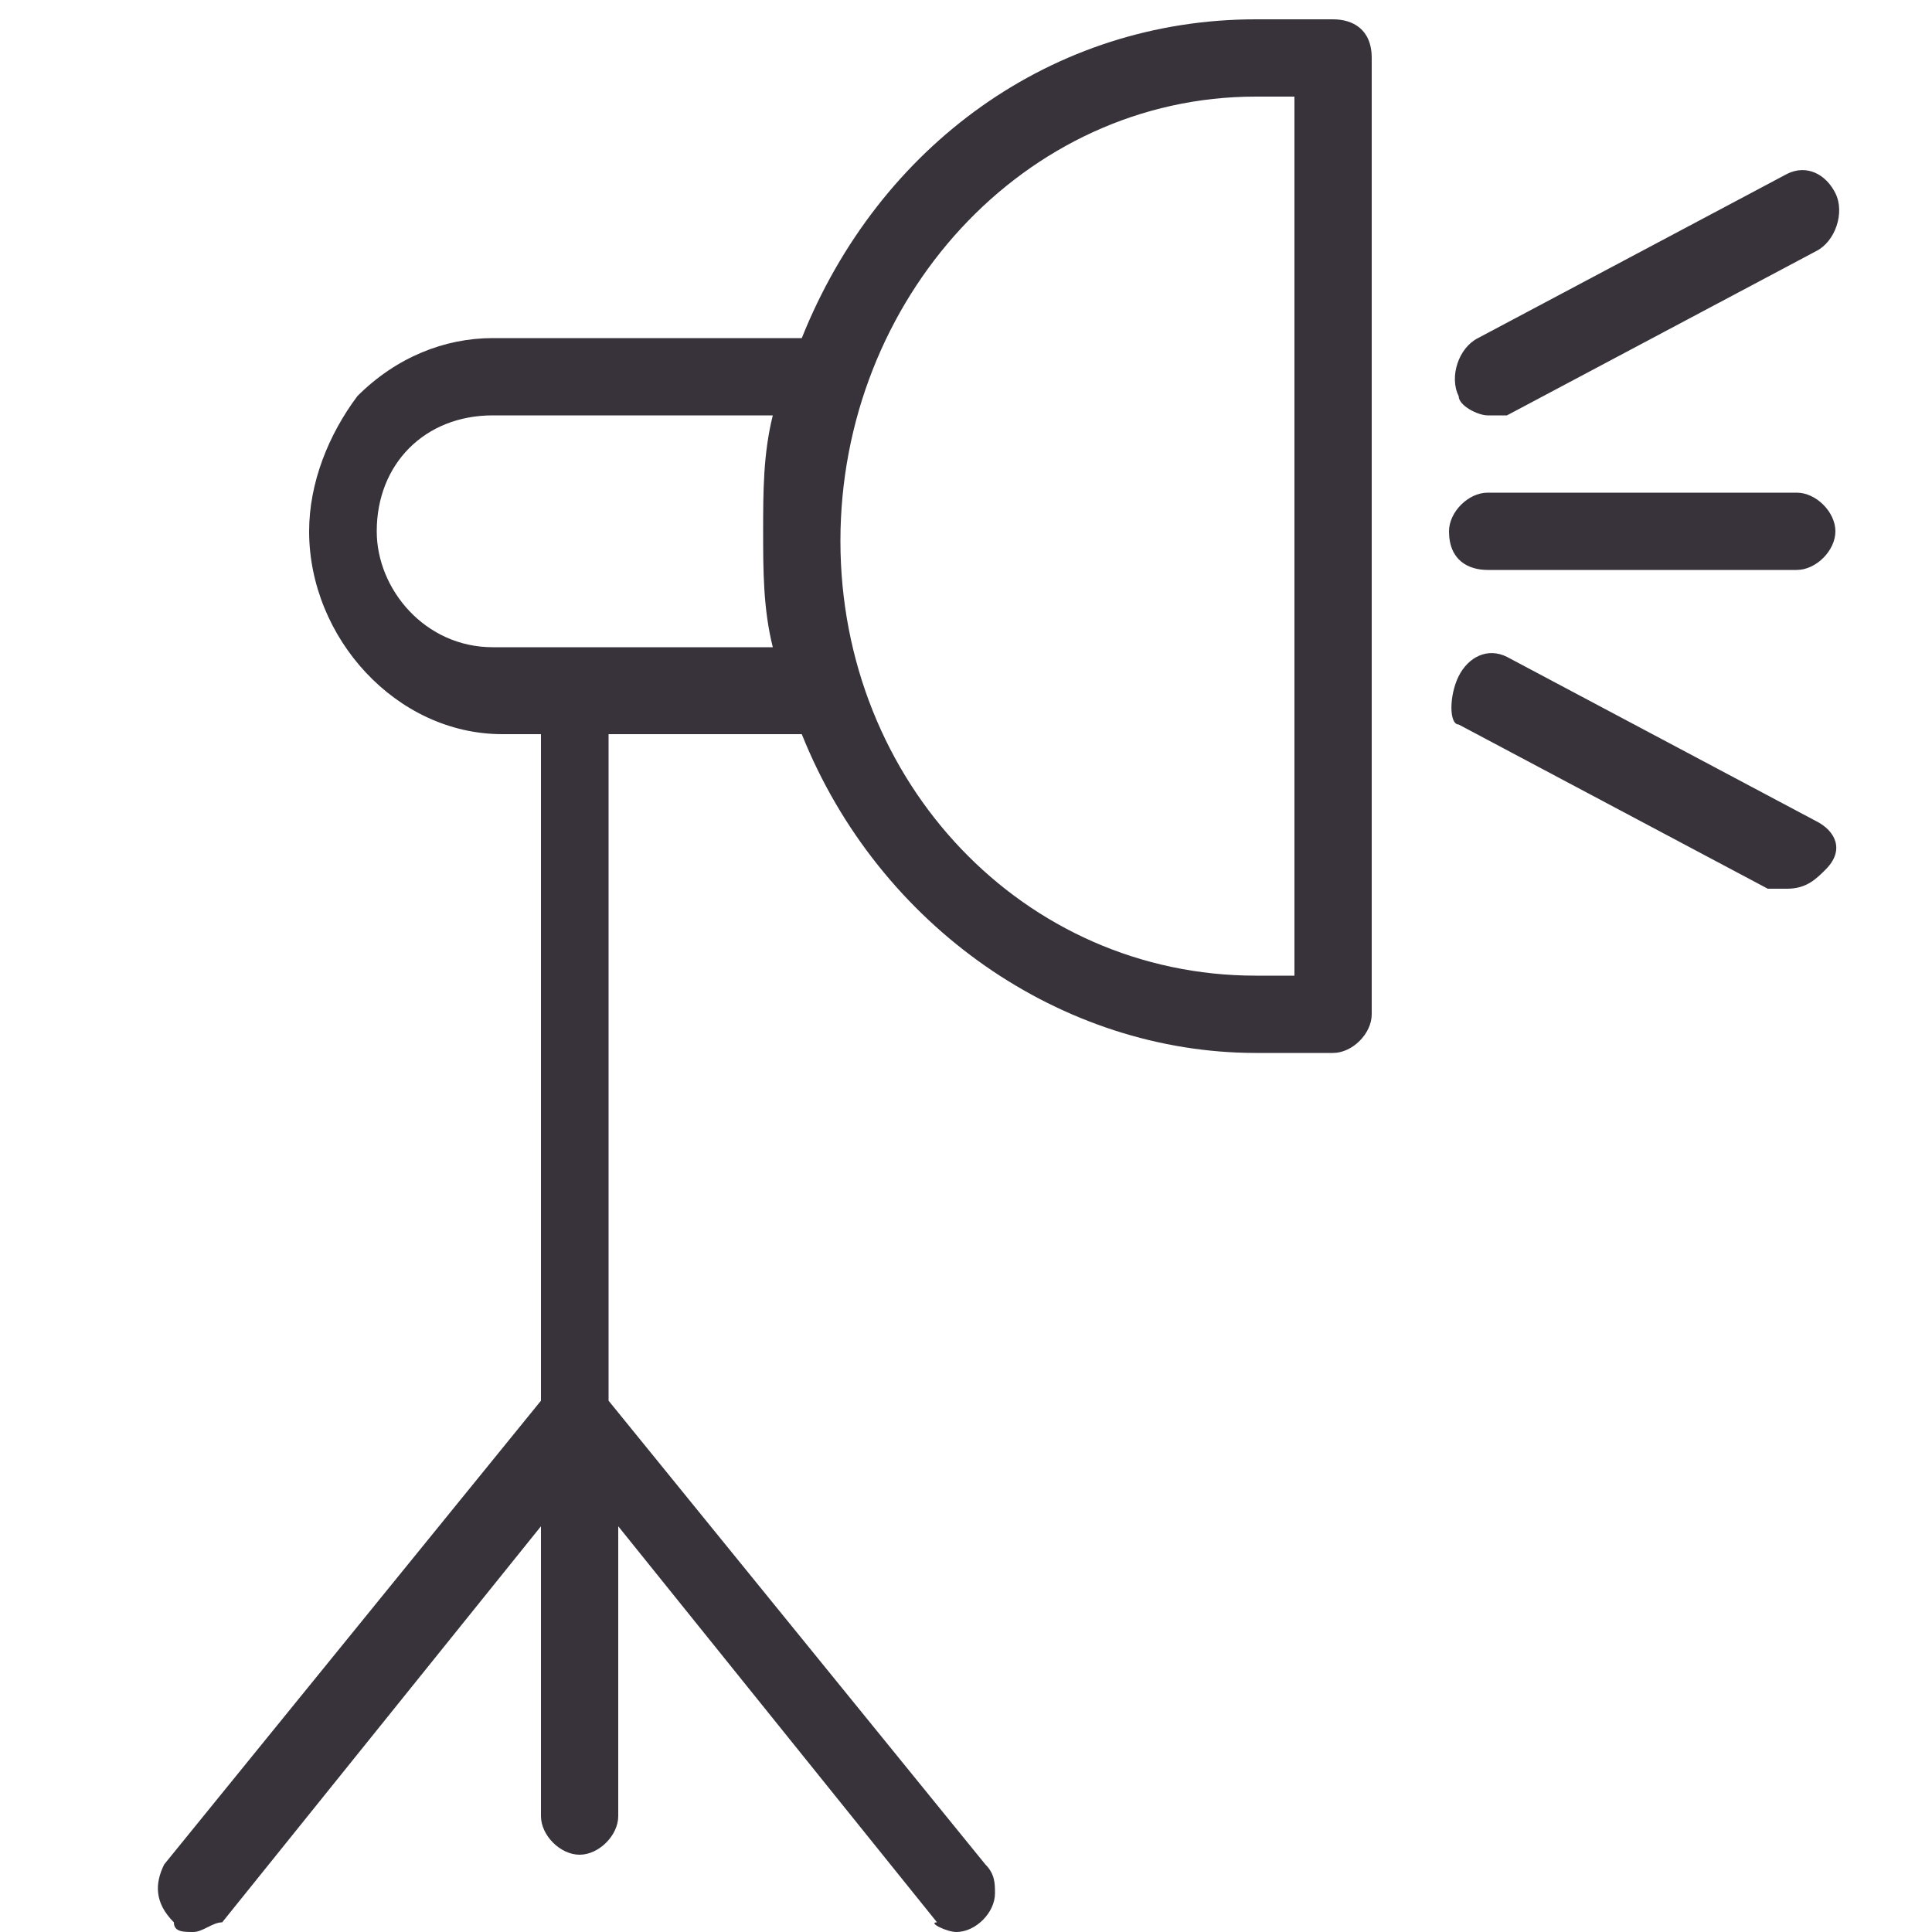 <?xml version="1.0" encoding="UTF-8"?> <!-- Generator: Adobe Illustrator 24.1.2, SVG Export Plug-In . SVG Version: 6.00 Build 0) --> <svg xmlns="http://www.w3.org/2000/svg" xmlns:xlink="http://www.w3.org/1999/xlink" version="1.1" x="0px" y="0px" viewBox="0 0 20 20" style="enable-background:new 0 0 20 20;" xml:space="preserve"> <g id="Layer_1"> <rect x="0.1" y="0" style="fill:none;" width="19.9" height="20.3"></rect> </g> <g id="Layer_2"> <g> <path style="fill-rule:evenodd;clip-rule:evenodd;fill:#38333B;" d="M13.8,0.2H13c-2.1,0-3.9,1.3-4.7,3.3H5.1 c-0.5,0-1,0.2-1.4,0.6C3.4,4.5,3.2,5,3.2,5.5c0,1.1,0.9,2.1,2,2.1h0.4v6.9l-3.9,4.8c-0.1,0.2-0.1,0.4,0.1,0.6C1.8,20,1.9,20,2,20 c0.1,0,0.2-0.1,0.3-0.1l3.3-4.1v3c0,0.2,0.2,0.4,0.4,0.4c0.2,0,0.4-0.2,0.4-0.4v-3l3.3,4.1C9.6,19.9,9.8,20,9.9,20 c0.2,0,0.4-0.2,0.4-0.4c0-0.1,0-0.2-0.1-0.3l-3.9-4.8V7.6h2c0.8,2,2.7,3.3,4.7,3.3h0.8c0.2,0,0.4-0.2,0.4-0.4V0.6 C14.2,0.3,14,0.2,13.8,0.2L13.8,0.2z M8,6.7C8,6.7,8,6.8,8,6.7l-2.9,0c-0.7,0-1.2-0.6-1.2-1.2c0-0.7,0.5-1.2,1.2-1.2H8 C7.9,4.7,7.9,5.1,7.9,5.5C7.9,5.9,7.9,6.3,8,6.7L8,6.7z M13.4,10.1H13c-2.4,0-4.3-2-4.3-4.5S10.6,1,13,1h0.4V10.1z M15,5.5 c0-0.2,0.2-0.4,0.4-0.4h3.2c0.2,0,0.4,0.2,0.4,0.4s-0.2,0.4-0.4,0.4h-3.2C15.2,5.9,15,5.8,15,5.5L15,5.5z M15.1,4.1 c-0.1-0.2,0-0.5,0.2-0.6l3.2-1.7c0.2-0.1,0.4,0,0.5,0.2c0.1,0.2,0,0.5-0.2,0.6l-3.2,1.7c-0.1,0-0.1,0-0.2,0 C15.3,4.3,15.1,4.2,15.1,4.1L15.1,4.1z M18.9,9c-0.1,0.1-0.2,0.2-0.4,0.2c-0.1,0-0.1,0-0.2,0l-3.2-1.7C15,7.5,15,7.2,15.1,7 c0.1-0.2,0.3-0.3,0.5-0.2l3.2,1.7C19,8.6,19.1,8.8,18.9,9C19,9,19,9,18.9,9L18.9,9z"></path> </g> </g> </svg> 